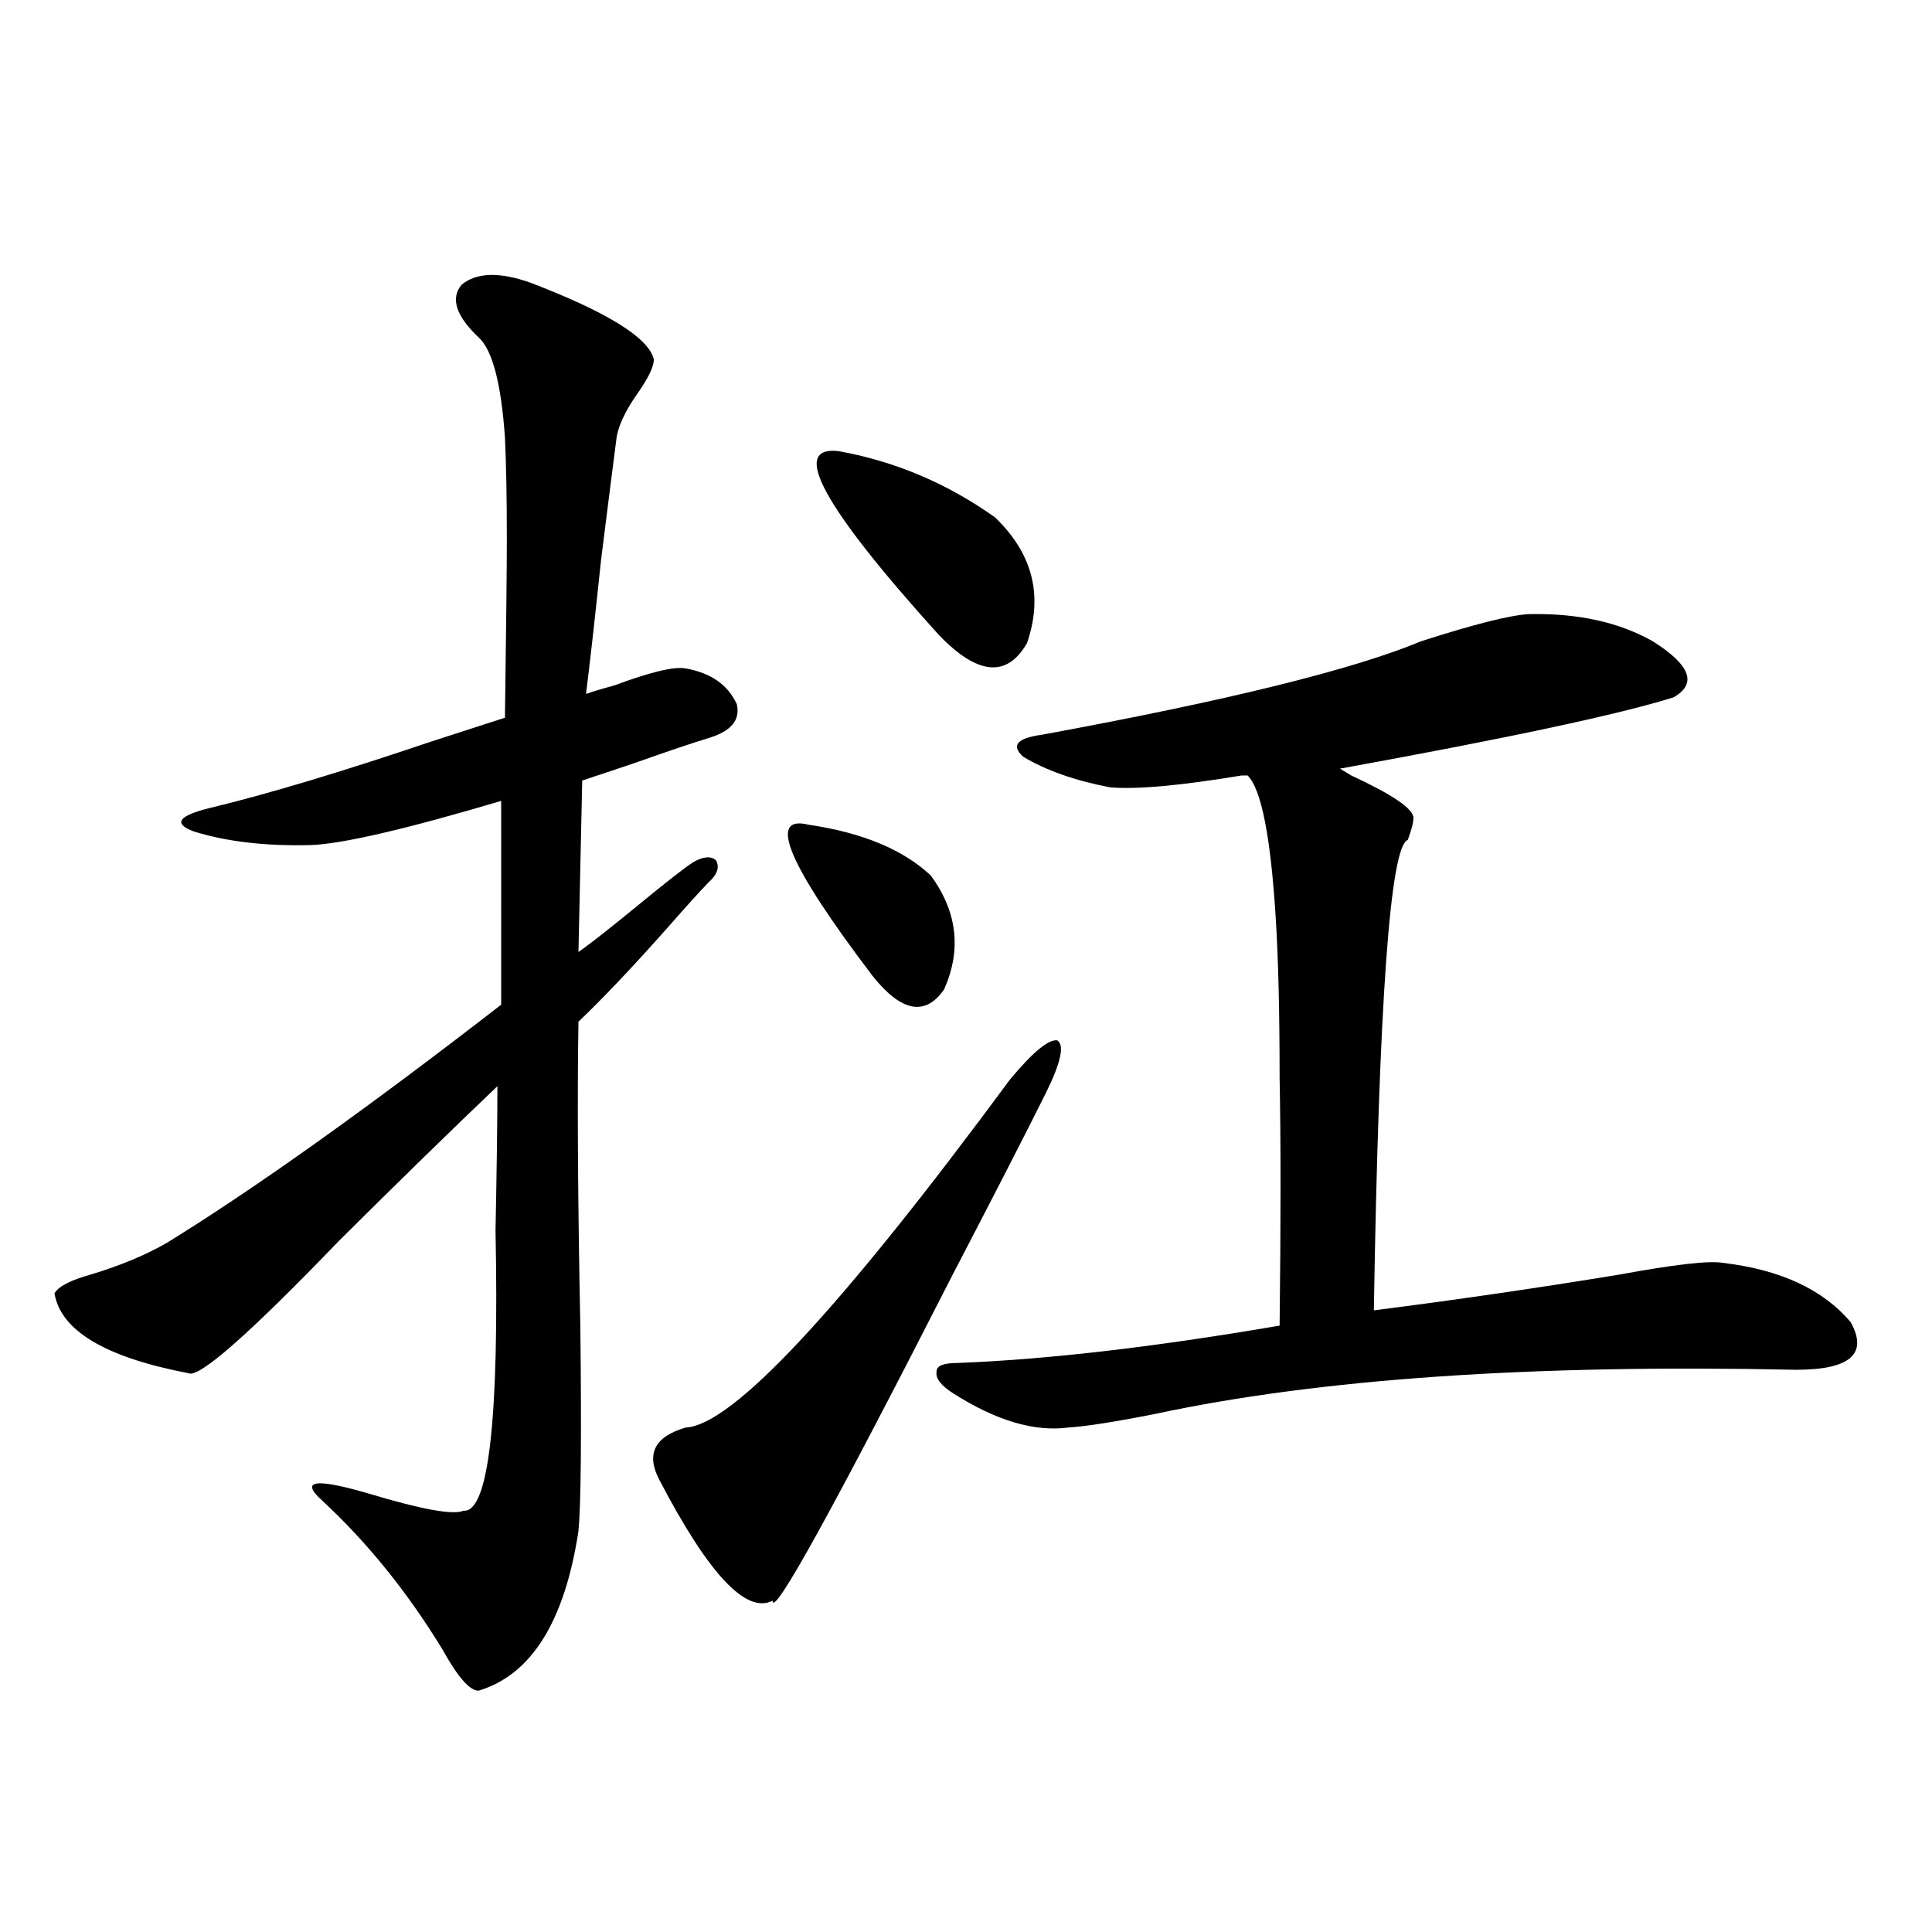 <?xml version="1.0" encoding="utf-8"?>
<!-- Generator: Adobe Illustrator 16.0.0, SVG Export Plug-In . SVG Version: 6.00 Build 0)  -->
<!DOCTYPE svg PUBLIC "-//W3C//DTD SVG 1.1//EN" "http://www.w3.org/Graphics/SVG/1.1/DTD/svg11.dtd">
<svg version="1.1" id="图层_1" xmlns="http://www.w3.org/2000/svg" xmlns:xlink="http://www.w3.org/1999/xlink" x="0px" y="0px"
	 width="1000px" height="1000px" viewBox="0 0 1000 1000" enable-background="new 0 0 1000 1000" xml:space="preserve">
<path d="M275.018,146.488c39.664,15.244,60.807,28.428,63.413,39.551c0,3.516-2.606,9.092-7.805,16.699
	c-7.164,9.971-11.066,18.457-11.707,25.488c-1.311,9.971-3.902,30.474-7.805,61.523c-3.262,31.064-5.854,54.204-7.805,69.434
	c3.247-1.167,8.125-2.637,14.634-4.395c18.856-7.031,31.219-9.956,37.072-8.789c13.003,2.349,21.783,8.501,26.341,18.457
	c1.951,8.213-2.927,14.063-14.634,17.578c-7.805,2.349-20.822,6.743-39.023,13.184c-12.362,4.106-21.143,7.031-26.341,8.789
	l-1.951,88.77c5.854-4.092,15.93-12.002,30.243-23.73c14.954-12.305,24.71-19.912,29.268-22.852
	c5.198-2.925,9.101-3.213,11.707-0.879c1.951,3.516,0.641,7.334-3.902,11.426c-4.558,4.697-11.707,12.607-21.463,23.73
	c-18.216,20.518-33.505,36.626-45.853,48.34c-0.655,39.854-0.335,92.588,0.976,158.203c0.641,56.841,0.32,91.997-0.976,105.469
	c-7.164,46.871-24.39,74.405-51.706,82.617c-4.558,0-10.731-7.031-18.536-21.094c-18.216-29.883-39.023-55.659-62.438-77.344
	c-11.707-10.547-3.582-11.714,24.39-3.516c27.316,8.213,43.566,11.138,48.779,8.789c13.003,1.182,18.536-47.158,16.585-145.02
	c0.641-32.217,0.976-57.129,0.976-74.707c-22.773,21.685-50.09,48.34-81.949,79.98c-46.828,48.643-72.849,71.494-78.047,68.555
	c-42.926-8.198-66.02-21.973-69.267-41.309c1.951-3.516,8.125-6.729,18.536-9.668c15.609-4.683,28.933-10.244,39.999-16.699
	c45.518-28.125,103.077-69.131,172.679-123.047V414.555c-49.435,14.653-82.284,22.275-98.534,22.852
	c-23.414,0.591-43.581-1.758-60.486-7.031c-11.066-4.092-8.14-8.198,8.78-12.305c29.268-7.031,67.315-18.457,114.144-34.277
	c16.25-5.273,28.933-9.365,38.048-12.305c0.641-45.703,0.976-76.753,0.976-93.164c0-21.094-0.335-38.369-0.976-51.855
	c-1.951-28.125-6.509-45.4-13.658-51.855c-11.707-11.123-14.634-20.215-8.78-27.246
	C246.726,140.927,258.753,140.639,275.018,146.488z M522.816,558.695c11.707-14.063,19.832-20.791,24.39-20.215
	c3.902,2.349,1.951,11.426-5.854,27.246c-11.707,23.442-27.651,54.492-47.804,93.164c-62.438,122.471-93.656,178.995-93.656,169.629
	c-13.658,7.031-33.17-13.76-58.535-62.402c-7.164-13.472-2.606-22.549,13.658-27.246C379.07,737.704,435.014,677.65,522.816,558.695
	z M418.429,426.859c27.957,4.106,49.1,12.896,63.413,26.367c13.658,18.76,15.93,38.384,6.829,58.887
	c-9.756,14.063-22.118,11.729-37.072-7.031C408.018,447.665,396.966,421.586,418.429,426.859z M434.038,233.5
	c29.268,5.273,56.249,16.699,80.974,34.277c19.512,18.76,25.03,40.43,16.585,65.039c-10.411,18.169-25.7,16.699-45.853-4.395
	C425.898,262.216,408.673,230.575,434.038,233.5z M495.5,705.473c46.173-1.758,101.781-8.198,166.825-19.336
	c0.641-53.311,0.641-96.089,0-128.32c0-33.398-0.655-60.645-1.951-81.738c-2.606-42.764-7.484-67.676-14.634-74.707
	c-0.655,0-1.631,0-2.927,0c-31.874,5.273-54.633,7.334-68.291,6.152c-18.216-3.516-33.17-8.789-44.877-15.82
	c-6.509-5.85-3.262-9.668,9.756-11.426c95.607-17.578,160.972-33.687,196.093-48.34c27.316-8.789,45.853-13.472,55.608-14.063
	c25.365-0.576,46.828,4.106,64.389,14.063c19.512,12.305,23.079,21.973,10.731,29.004c-27.972,8.789-85.531,21.094-172.679,36.914
	l5.854,3.516c21.463,9.971,32.194,17.29,32.194,21.973c0,2.349-0.976,6.152-2.927,11.426c-9.115,2.939-14.969,84.087-17.561,243.457
	c41.615-5.273,83.9-11.426,126.826-18.457c28.612-5.273,46.493-7.319,53.657-6.152c29.908,3.516,52.026,13.774,66.34,30.762
	c9.101,16.411-0.335,24.609-28.292,24.609c-136.582-2.925-247.158,4.697-331.699,22.852c-20.822,4.106-35.776,6.455-44.877,7.031
	c-17.561,2.349-37.407-3.516-59.511-17.578c-6.509-4.092-9.436-7.91-8.78-11.426C484.769,706.942,488.336,705.473,495.5,705.473z"/>
</svg>
